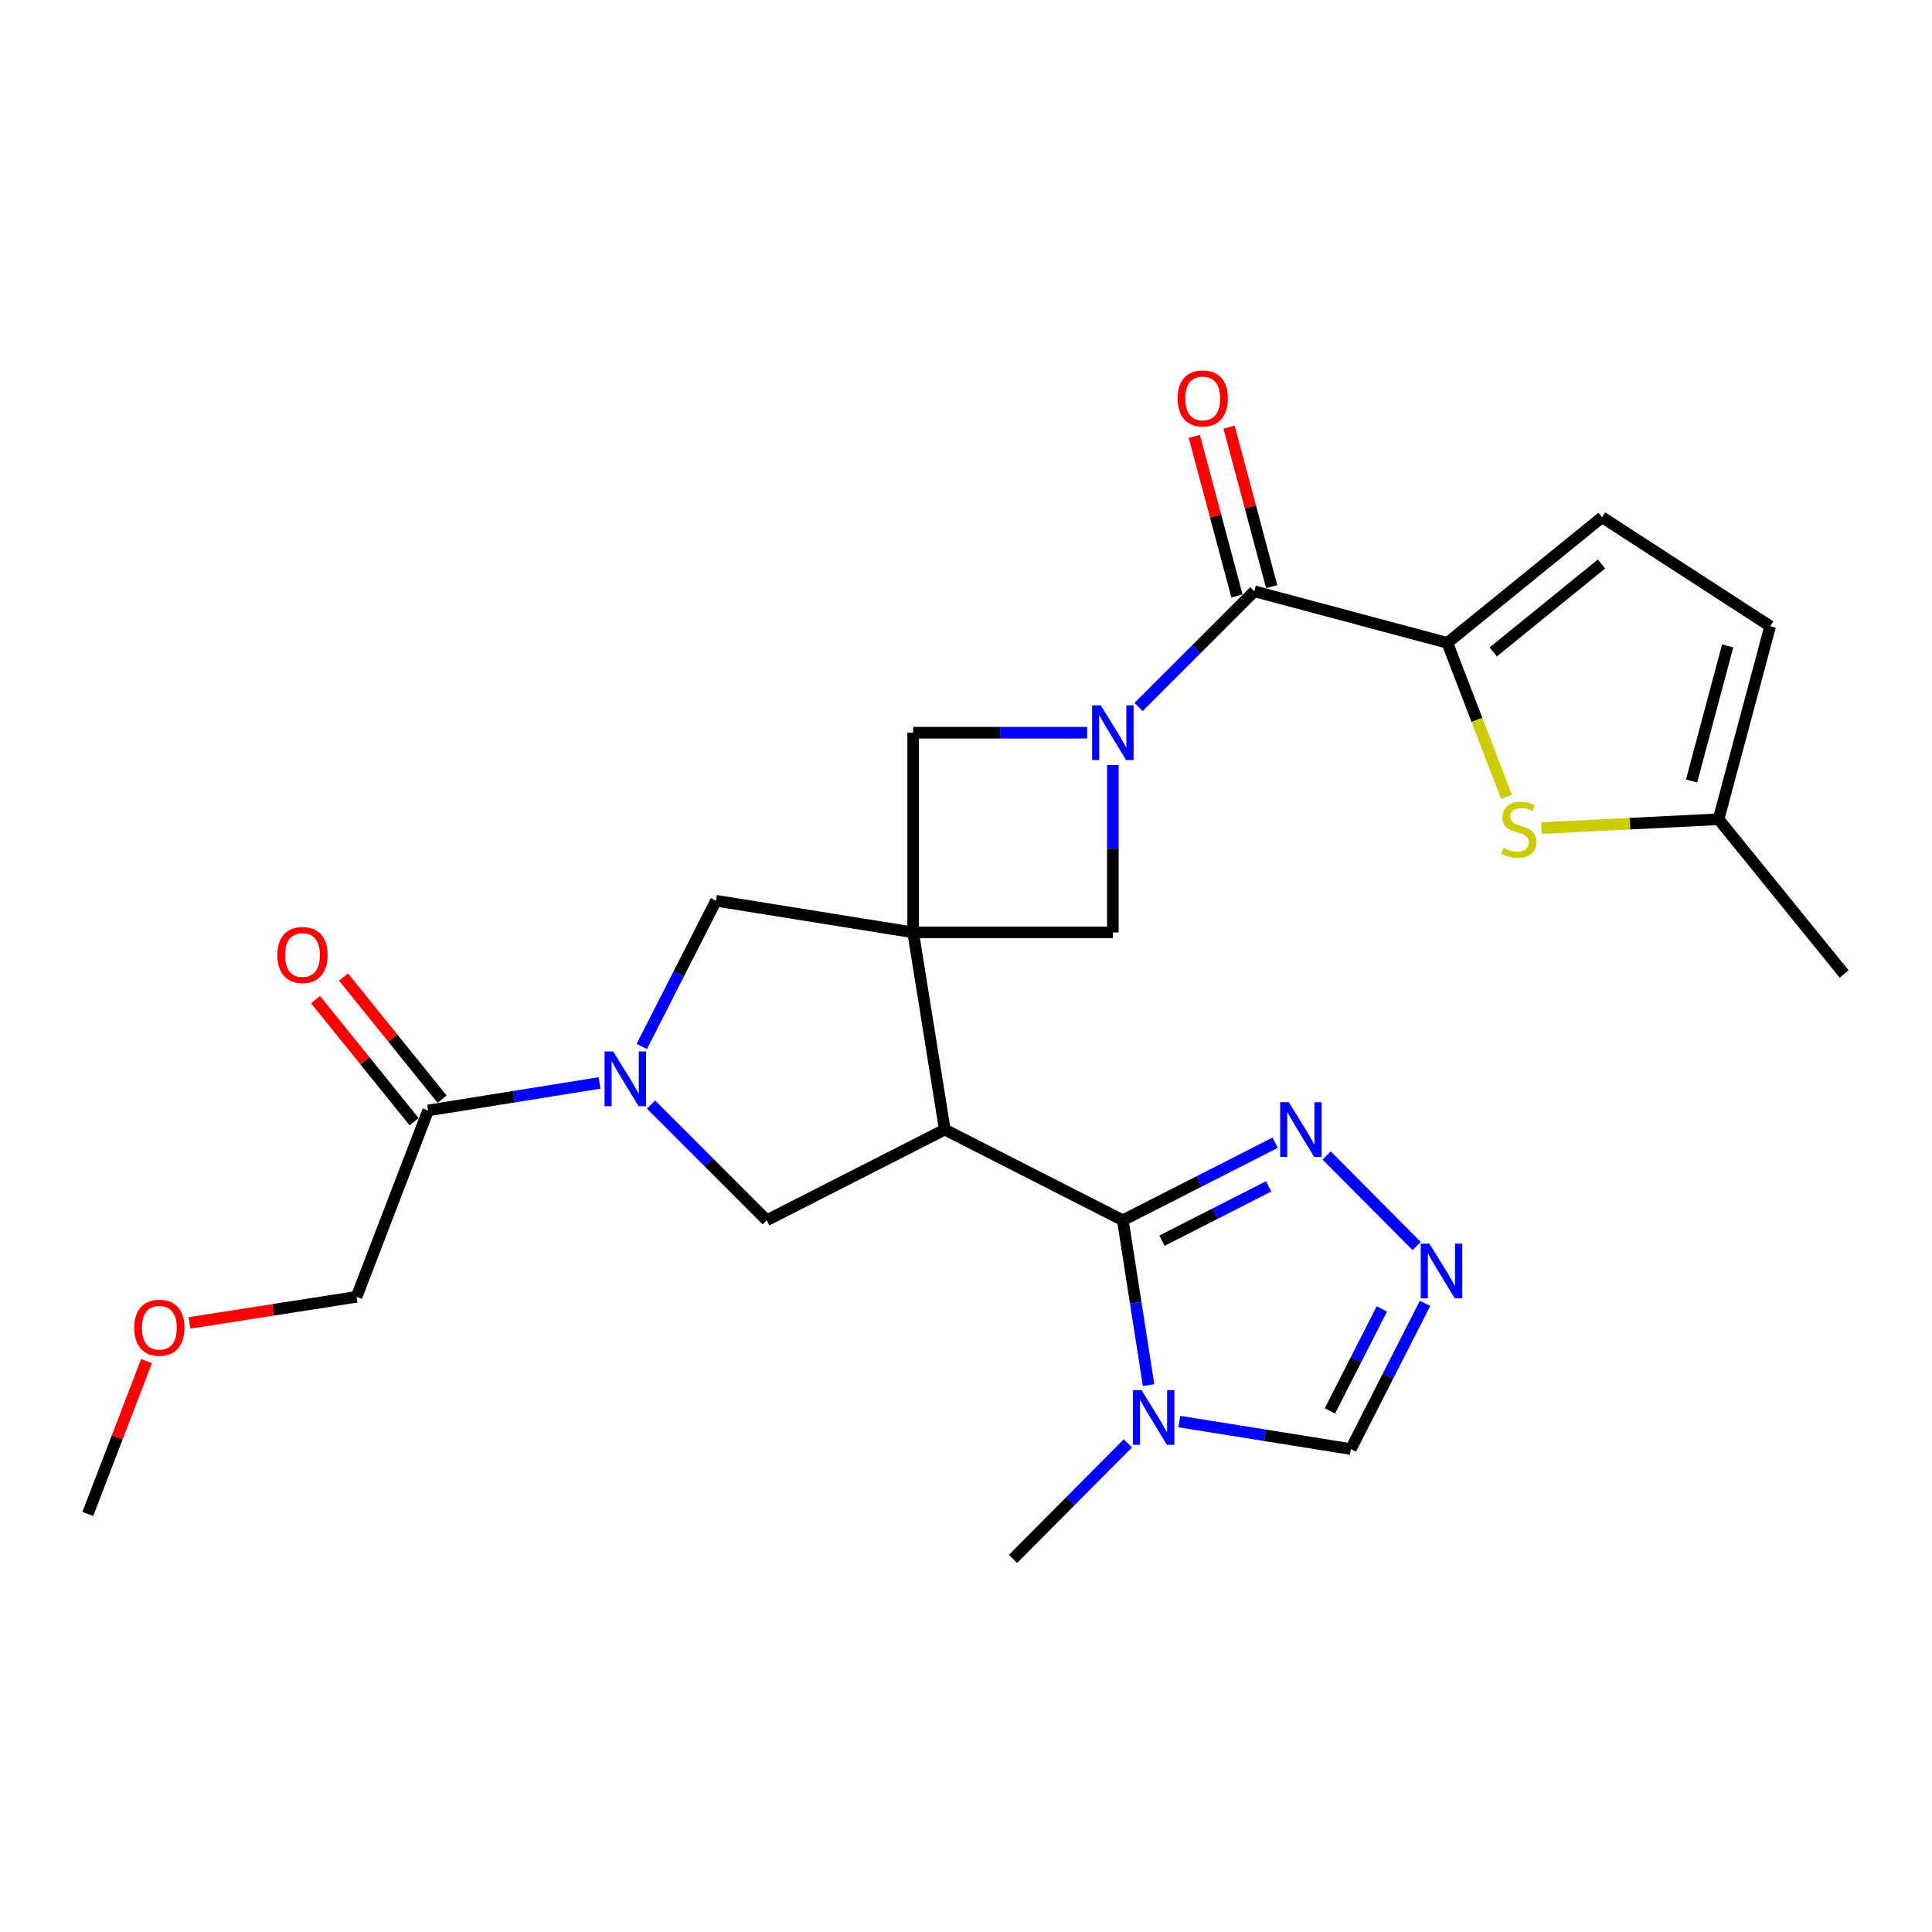<?xml version='1.0' encoding='iso-8859-1'?>
<svg version='1.1' baseProfile='full'
              xmlns='http://www.w3.org/2000/svg'
                      xmlns:rdkit='http://www.rdkit.org/xml'
                      xmlns:xlink='http://www.w3.org/1999/xlink'
                  xml:space='preserve'
width='1000px' height='1000px' viewBox='0 0 1000 1000'>
<!-- END OF HEADER -->
<rect style='opacity:1.0;fill:#FFFFFF;stroke:none' width='1000' height='1000' x='0' y='0'> </rect>
<path class='bond-0' d='M 472.645,482.607 L 489.021,584.675' style='fill:none;fill-rule:evenodd;stroke:#000000;stroke-width:6px;stroke-linecap:butt;stroke-linejoin:miter;stroke-opacity:1' />
<path class='bond-10' d='M 472.645,482.607 L 472.645,379.247' style='fill:none;fill-rule:evenodd;stroke:#000000;stroke-width:6px;stroke-linecap:butt;stroke-linejoin:miter;stroke-opacity:1' />
<path class='bond-11' d='M 472.645,482.607 L 576.006,482.607' style='fill:none;fill-rule:evenodd;stroke:#000000;stroke-width:6px;stroke-linecap:butt;stroke-linejoin:miter;stroke-opacity:1' />
<path class='bond-13' d='M 472.645,482.607 L 370.598,466.222' style='fill:none;fill-rule:evenodd;stroke:#000000;stroke-width:6px;stroke-linecap:butt;stroke-linejoin:miter;stroke-opacity:1' />
<path class='bond-1' d='M 489.021,584.675 L 581.175,631.61' style='fill:none;fill-rule:evenodd;stroke:#000000;stroke-width:6px;stroke-linecap:butt;stroke-linejoin:miter;stroke-opacity:1' />
<path class='bond-7' d='M 489.021,584.675 L 396.857,631.61' style='fill:none;fill-rule:evenodd;stroke:#000000;stroke-width:6px;stroke-linecap:butt;stroke-linejoin:miter;stroke-opacity:1' />
<path class='bond-6' d='M 581.175,631.61 L 587.838,674.268' style='fill:none;fill-rule:evenodd;stroke:#000000;stroke-width:6px;stroke-linecap:butt;stroke-linejoin:miter;stroke-opacity:1' />
<path class='bond-6' d='M 587.838,674.268 L 594.501,716.926' style='fill:none;fill-rule:evenodd;stroke:#0000FF;stroke-width:6px;stroke-linecap:butt;stroke-linejoin:miter;stroke-opacity:1' />
<path class='bond-8' d='M 581.175,631.61 L 620.599,611.536' style='fill:none;fill-rule:evenodd;stroke:#000000;stroke-width:6px;stroke-linecap:butt;stroke-linejoin:miter;stroke-opacity:1' />
<path class='bond-8' d='M 620.599,611.536 L 660.023,591.461' style='fill:none;fill-rule:evenodd;stroke:#0000FF;stroke-width:6px;stroke-linecap:butt;stroke-linejoin:miter;stroke-opacity:1' />
<path class='bond-8' d='M 601.446,642.171 L 629.043,628.118' style='fill:none;fill-rule:evenodd;stroke:#000000;stroke-width:6px;stroke-linecap:butt;stroke-linejoin:miter;stroke-opacity:1' />
<path class='bond-8' d='M 629.043,628.118 L 656.64,614.066' style='fill:none;fill-rule:evenodd;stroke:#0000FF;stroke-width:6px;stroke-linecap:butt;stroke-linejoin:miter;stroke-opacity:1' />
<path class='bond-2' d='M 576.006,395.991 L 576.006,439.299' style='fill:none;fill-rule:evenodd;stroke:#0000FF;stroke-width:6px;stroke-linecap:butt;stroke-linejoin:miter;stroke-opacity:1' />
<path class='bond-2' d='M 576.006,439.299 L 576.006,482.607' style='fill:none;fill-rule:evenodd;stroke:#000000;stroke-width:6px;stroke-linecap:butt;stroke-linejoin:miter;stroke-opacity:1' />
<path class='bond-5' d='M 589.334,365.922 L 619.282,335.983' style='fill:none;fill-rule:evenodd;stroke:#0000FF;stroke-width:6px;stroke-linecap:butt;stroke-linejoin:miter;stroke-opacity:1' />
<path class='bond-5' d='M 619.282,335.983 L 649.23,306.043' style='fill:none;fill-rule:evenodd;stroke:#000000;stroke-width:6px;stroke-linecap:butt;stroke-linejoin:miter;stroke-opacity:1' />
<path class='bond-26' d='M 562.682,379.247 L 517.664,379.247' style='fill:none;fill-rule:evenodd;stroke:#0000FF;stroke-width:6px;stroke-linecap:butt;stroke-linejoin:miter;stroke-opacity:1' />
<path class='bond-26' d='M 517.664,379.247 L 472.645,379.247' style='fill:none;fill-rule:evenodd;stroke:#000000;stroke-width:6px;stroke-linecap:butt;stroke-linejoin:miter;stroke-opacity:1' />
<path class='bond-3' d='M 332.182,541.65 L 351.39,503.936' style='fill:none;fill-rule:evenodd;stroke:#0000FF;stroke-width:6px;stroke-linecap:butt;stroke-linejoin:miter;stroke-opacity:1' />
<path class='bond-3' d='M 351.39,503.936 L 370.598,466.222' style='fill:none;fill-rule:evenodd;stroke:#000000;stroke-width:6px;stroke-linecap:butt;stroke-linejoin:miter;stroke-opacity:1' />
<path class='bond-14' d='M 310.329,560.534 L 265.962,567.653' style='fill:none;fill-rule:evenodd;stroke:#0000FF;stroke-width:6px;stroke-linecap:butt;stroke-linejoin:miter;stroke-opacity:1' />
<path class='bond-14' d='M 265.962,567.653 L 221.595,574.772' style='fill:none;fill-rule:evenodd;stroke:#000000;stroke-width:6px;stroke-linecap:butt;stroke-linejoin:miter;stroke-opacity:1' />
<path class='bond-27' d='M 336.981,571.726 L 366.919,601.668' style='fill:none;fill-rule:evenodd;stroke:#0000FF;stroke-width:6px;stroke-linecap:butt;stroke-linejoin:miter;stroke-opacity:1' />
<path class='bond-27' d='M 366.919,601.668 L 396.857,631.61' style='fill:none;fill-rule:evenodd;stroke:#000000;stroke-width:6px;stroke-linecap:butt;stroke-linejoin:miter;stroke-opacity:1' />
<path class='bond-4' d='M 749.138,332.746 L 649.23,306.043' style='fill:none;fill-rule:evenodd;stroke:#000000;stroke-width:6px;stroke-linecap:butt;stroke-linejoin:miter;stroke-opacity:1' />
<path class='bond-9' d='M 749.138,332.746 L 764.447,372.617' style='fill:none;fill-rule:evenodd;stroke:#000000;stroke-width:6px;stroke-linecap:butt;stroke-linejoin:miter;stroke-opacity:1' />
<path class='bond-9' d='M 764.447,372.617 L 779.756,412.488' style='fill:none;fill-rule:evenodd;stroke:#CCCC00;stroke-width:6px;stroke-linecap:butt;stroke-linejoin:miter;stroke-opacity:1' />
<path class='bond-15' d='M 749.138,332.746 L 829.227,267.72' style='fill:none;fill-rule:evenodd;stroke:#000000;stroke-width:6px;stroke-linecap:butt;stroke-linejoin:miter;stroke-opacity:1' />
<path class='bond-15' d='M 772.881,337.439 L 828.943,291.92' style='fill:none;fill-rule:evenodd;stroke:#000000;stroke-width:6px;stroke-linecap:butt;stroke-linejoin:miter;stroke-opacity:1' />
<path class='bond-19' d='M 658.219,303.641 L 647.186,262.36' style='fill:none;fill-rule:evenodd;stroke:#000000;stroke-width:6px;stroke-linecap:butt;stroke-linejoin:miter;stroke-opacity:1' />
<path class='bond-19' d='M 647.186,262.36 L 636.152,221.079' style='fill:none;fill-rule:evenodd;stroke:#FF0000;stroke-width:6px;stroke-linecap:butt;stroke-linejoin:miter;stroke-opacity:1' />
<path class='bond-19' d='M 640.242,308.446 L 629.208,267.165' style='fill:none;fill-rule:evenodd;stroke:#000000;stroke-width:6px;stroke-linecap:butt;stroke-linejoin:miter;stroke-opacity:1' />
<path class='bond-19' d='M 629.208,267.165 L 618.174,225.884' style='fill:none;fill-rule:evenodd;stroke:#FF0000;stroke-width:6px;stroke-linecap:butt;stroke-linejoin:miter;stroke-opacity:1' />
<path class='bond-16' d='M 610.441,735.804 L 654.818,742.919' style='fill:none;fill-rule:evenodd;stroke:#0000FF;stroke-width:6px;stroke-linecap:butt;stroke-linejoin:miter;stroke-opacity:1' />
<path class='bond-16' d='M 654.818,742.919 L 699.194,750.033' style='fill:none;fill-rule:evenodd;stroke:#000000;stroke-width:6px;stroke-linecap:butt;stroke-linejoin:miter;stroke-opacity:1' />
<path class='bond-21' d='M 583.795,747.068 L 554.066,776.975' style='fill:none;fill-rule:evenodd;stroke:#0000FF;stroke-width:6px;stroke-linecap:butt;stroke-linejoin:miter;stroke-opacity:1' />
<path class='bond-21' d='M 554.066,776.975 L 524.336,806.883' style='fill:none;fill-rule:evenodd;stroke:#000000;stroke-width:6px;stroke-linecap:butt;stroke-linejoin:miter;stroke-opacity:1' />
<path class='bond-12' d='M 686.67,598.073 L 733.271,644.946' style='fill:none;fill-rule:evenodd;stroke:#0000FF;stroke-width:6px;stroke-linecap:butt;stroke-linejoin:miter;stroke-opacity:1' />
<path class='bond-17' d='M 797.836,428.609 L 843.683,426.326' style='fill:none;fill-rule:evenodd;stroke:#CCCC00;stroke-width:6px;stroke-linecap:butt;stroke-linejoin:miter;stroke-opacity:1' />
<path class='bond-17' d='M 843.683,426.326 L 889.529,424.042' style='fill:none;fill-rule:evenodd;stroke:#000000;stroke-width:6px;stroke-linecap:butt;stroke-linejoin:miter;stroke-opacity:1' />
<path class='bond-28' d='M 737.593,674.615 L 718.394,712.324' style='fill:none;fill-rule:evenodd;stroke:#0000FF;stroke-width:6px;stroke-linecap:butt;stroke-linejoin:miter;stroke-opacity:1' />
<path class='bond-28' d='M 718.394,712.324 L 699.194,750.033' style='fill:none;fill-rule:evenodd;stroke:#000000;stroke-width:6px;stroke-linecap:butt;stroke-linejoin:miter;stroke-opacity:1' />
<path class='bond-28' d='M 715.25,677.484 L 701.811,703.881' style='fill:none;fill-rule:evenodd;stroke:#0000FF;stroke-width:6px;stroke-linecap:butt;stroke-linejoin:miter;stroke-opacity:1' />
<path class='bond-28' d='M 701.811,703.881 L 688.371,730.277' style='fill:none;fill-rule:evenodd;stroke:#000000;stroke-width:6px;stroke-linecap:butt;stroke-linejoin:miter;stroke-opacity:1' />
<path class='bond-20' d='M 228.835,568.927 L 203.324,537.324' style='fill:none;fill-rule:evenodd;stroke:#000000;stroke-width:6px;stroke-linecap:butt;stroke-linejoin:miter;stroke-opacity:1' />
<path class='bond-20' d='M 203.324,537.324 L 177.812,505.721' style='fill:none;fill-rule:evenodd;stroke:#FF0000;stroke-width:6px;stroke-linecap:butt;stroke-linejoin:miter;stroke-opacity:1' />
<path class='bond-20' d='M 214.355,580.616 L 188.844,549.013' style='fill:none;fill-rule:evenodd;stroke:#000000;stroke-width:6px;stroke-linecap:butt;stroke-linejoin:miter;stroke-opacity:1' />
<path class='bond-20' d='M 188.844,549.013 L 163.333,517.409' style='fill:none;fill-rule:evenodd;stroke:#FF0000;stroke-width:6px;stroke-linecap:butt;stroke-linejoin:miter;stroke-opacity:1' />
<path class='bond-22' d='M 221.595,574.772 L 184.564,671.236' style='fill:none;fill-rule:evenodd;stroke:#000000;stroke-width:6px;stroke-linecap:butt;stroke-linejoin:miter;stroke-opacity:1' />
<path class='bond-18' d='M 829.227,267.72 L 916.232,324.114' style='fill:none;fill-rule:evenodd;stroke:#000000;stroke-width:6px;stroke-linecap:butt;stroke-linejoin:miter;stroke-opacity:1' />
<path class='bond-24' d='M 889.529,424.042 L 954.545,504.142' style='fill:none;fill-rule:evenodd;stroke:#000000;stroke-width:6px;stroke-linecap:butt;stroke-linejoin:miter;stroke-opacity:1' />
<path class='bond-29' d='M 889.529,424.042 L 916.232,324.114' style='fill:none;fill-rule:evenodd;stroke:#000000;stroke-width:6px;stroke-linecap:butt;stroke-linejoin:miter;stroke-opacity:1' />
<path class='bond-29' d='M 875.557,404.249 L 894.249,334.299' style='fill:none;fill-rule:evenodd;stroke:#000000;stroke-width:6px;stroke-linecap:butt;stroke-linejoin:miter;stroke-opacity:1' />
<path class='bond-23' d='M 184.564,671.236 L 141.316,677.981' style='fill:none;fill-rule:evenodd;stroke:#000000;stroke-width:6px;stroke-linecap:butt;stroke-linejoin:miter;stroke-opacity:1' />
<path class='bond-23' d='M 141.316,677.981 L 98.068,684.727' style='fill:none;fill-rule:evenodd;stroke:#FF0000;stroke-width:6px;stroke-linecap:butt;stroke-linejoin:miter;stroke-opacity:1' />
<path class='bond-25' d='M 75.828,704.5 L 60.641,744.061' style='fill:none;fill-rule:evenodd;stroke:#FF0000;stroke-width:6px;stroke-linecap:butt;stroke-linejoin:miter;stroke-opacity:1' />
<path class='bond-25' d='M 60.641,744.061 L 45.455,783.622' style='fill:none;fill-rule:evenodd;stroke:#000000;stroke-width:6px;stroke-linecap:butt;stroke-linejoin:miter;stroke-opacity:1' />
<path  class='atom-3' d='M 569.746 365.087
L 579.026 380.087
Q 579.946 381.567, 581.426 384.247
Q 582.906 386.927, 582.986 387.087
L 582.986 365.087
L 586.746 365.087
L 586.746 393.407
L 582.866 393.407
L 572.906 377.007
Q 571.746 375.087, 570.506 372.887
Q 569.306 370.687, 568.946 370.007
L 568.946 393.407
L 565.266 393.407
L 565.266 365.087
L 569.746 365.087
' fill='#0000FF'/>
<path  class='atom-4' d='M 317.393 544.236
L 326.673 559.236
Q 327.593 560.716, 329.073 563.396
Q 330.553 566.076, 330.633 566.236
L 330.633 544.236
L 334.393 544.236
L 334.393 572.556
L 330.513 572.556
L 320.553 556.156
Q 319.393 554.236, 318.153 552.036
Q 316.953 549.836, 316.593 549.156
L 316.593 572.556
L 312.913 572.556
L 312.913 544.236
L 317.393 544.236
' fill='#0000FF'/>
<path  class='atom-7' d='M 590.856 719.508
L 600.136 734.508
Q 601.056 735.988, 602.536 738.668
Q 604.016 741.348, 604.096 741.508
L 604.096 719.508
L 607.856 719.508
L 607.856 747.828
L 603.976 747.828
L 594.016 731.428
Q 592.856 729.508, 591.616 727.308
Q 590.416 725.108, 590.056 724.428
L 590.056 747.828
L 586.376 747.828
L 586.376 719.508
L 590.856 719.508
' fill='#0000FF'/>
<path  class='atom-9' d='M 667.089 570.515
L 676.369 585.515
Q 677.289 586.995, 678.769 589.675
Q 680.249 592.355, 680.329 592.515
L 680.329 570.515
L 684.089 570.515
L 684.089 598.835
L 680.209 598.835
L 670.249 582.435
Q 669.089 580.515, 667.849 578.315
Q 666.649 576.115, 666.289 575.435
L 666.289 598.835
L 662.609 598.835
L 662.609 570.515
L 667.089 570.515
' fill='#0000FF'/>
<path  class='atom-10' d='M 778.169 438.91
Q 778.489 439.03, 779.809 439.59
Q 781.129 440.15, 782.569 440.51
Q 784.049 440.83, 785.489 440.83
Q 788.169 440.83, 789.729 439.55
Q 791.289 438.23, 791.289 435.95
Q 791.289 434.39, 790.489 433.43
Q 789.729 432.47, 788.529 431.95
Q 787.329 431.43, 785.329 430.83
Q 782.809 430.07, 781.289 429.35
Q 779.809 428.63, 778.729 427.11
Q 777.689 425.59, 777.689 423.03
Q 777.689 419.47, 780.089 417.27
Q 782.529 415.07, 787.329 415.07
Q 790.609 415.07, 794.329 416.63
L 793.409 419.71
Q 790.009 418.31, 787.449 418.31
Q 784.689 418.31, 783.169 419.47
Q 781.649 420.59, 781.689 422.55
Q 781.689 424.07, 782.449 424.99
Q 783.249 425.91, 784.369 426.43
Q 785.529 426.95, 787.449 427.55
Q 790.009 428.35, 791.529 429.15
Q 793.049 429.95, 794.129 431.59
Q 795.249 433.19, 795.249 435.95
Q 795.249 439.87, 792.609 441.99
Q 790.009 444.07, 785.649 444.07
Q 783.129 444.07, 781.209 443.51
Q 779.329 442.99, 777.089 442.07
L 778.169 438.91
' fill='#CCCC00'/>
<path  class='atom-13' d='M 739.859 643.709
L 749.139 658.709
Q 750.059 660.189, 751.539 662.869
Q 753.019 665.549, 753.099 665.709
L 753.099 643.709
L 756.859 643.709
L 756.859 672.029
L 752.979 672.029
L 743.019 655.629
Q 741.859 653.709, 740.619 651.509
Q 739.419 649.309, 739.059 648.629
L 739.059 672.029
L 735.379 672.029
L 735.379 643.709
L 739.859 643.709
' fill='#0000FF'/>
<path  class='atom-20' d='M 609.527 206.216
Q 609.527 199.416, 612.887 195.616
Q 616.247 191.816, 622.527 191.816
Q 628.807 191.816, 632.167 195.616
Q 635.527 199.416, 635.527 206.216
Q 635.527 213.096, 632.127 217.016
Q 628.727 220.896, 622.527 220.896
Q 616.287 220.896, 612.887 217.016
Q 609.527 213.136, 609.527 206.216
M 622.527 217.696
Q 626.847 217.696, 629.167 214.816
Q 631.527 211.896, 631.527 206.216
Q 631.527 200.656, 629.167 197.856
Q 626.847 195.016, 622.527 195.016
Q 618.207 195.016, 615.847 197.816
Q 613.527 200.616, 613.527 206.216
Q 613.527 211.936, 615.847 214.816
Q 618.207 217.696, 622.527 217.696
' fill='#FF0000'/>
<path  class='atom-21' d='M 143.568 494.297
Q 143.568 487.497, 146.928 483.697
Q 150.288 479.897, 156.568 479.897
Q 162.848 479.897, 166.208 483.697
Q 169.568 487.497, 169.568 494.297
Q 169.568 501.177, 166.168 505.097
Q 162.768 508.977, 156.568 508.977
Q 150.328 508.977, 146.928 505.097
Q 143.568 501.217, 143.568 494.297
M 156.568 505.777
Q 160.888 505.777, 163.208 502.897
Q 165.568 499.977, 165.568 494.297
Q 165.568 488.737, 163.208 485.937
Q 160.888 483.097, 156.568 483.097
Q 152.248 483.097, 149.888 485.897
Q 147.568 488.697, 147.568 494.297
Q 147.568 500.017, 149.888 502.897
Q 152.248 505.777, 156.568 505.777
' fill='#FF0000'/>
<path  class='atom-24' d='M 69.486 687.237
Q 69.486 680.437, 72.846 676.637
Q 76.206 672.837, 82.486 672.837
Q 88.766 672.837, 92.126 676.637
Q 95.486 680.437, 95.486 687.237
Q 95.486 694.117, 92.086 698.037
Q 88.686 701.917, 82.486 701.917
Q 76.246 701.917, 72.846 698.037
Q 69.486 694.157, 69.486 687.237
M 82.486 698.717
Q 86.806 698.717, 89.126 695.837
Q 91.486 692.917, 91.486 687.237
Q 91.486 681.677, 89.126 678.877
Q 86.806 676.037, 82.486 676.037
Q 78.166 676.037, 75.806 678.837
Q 73.486 681.637, 73.486 687.237
Q 73.486 692.957, 75.806 695.837
Q 78.166 698.717, 82.486 698.717
' fill='#FF0000'/>
</svg>
